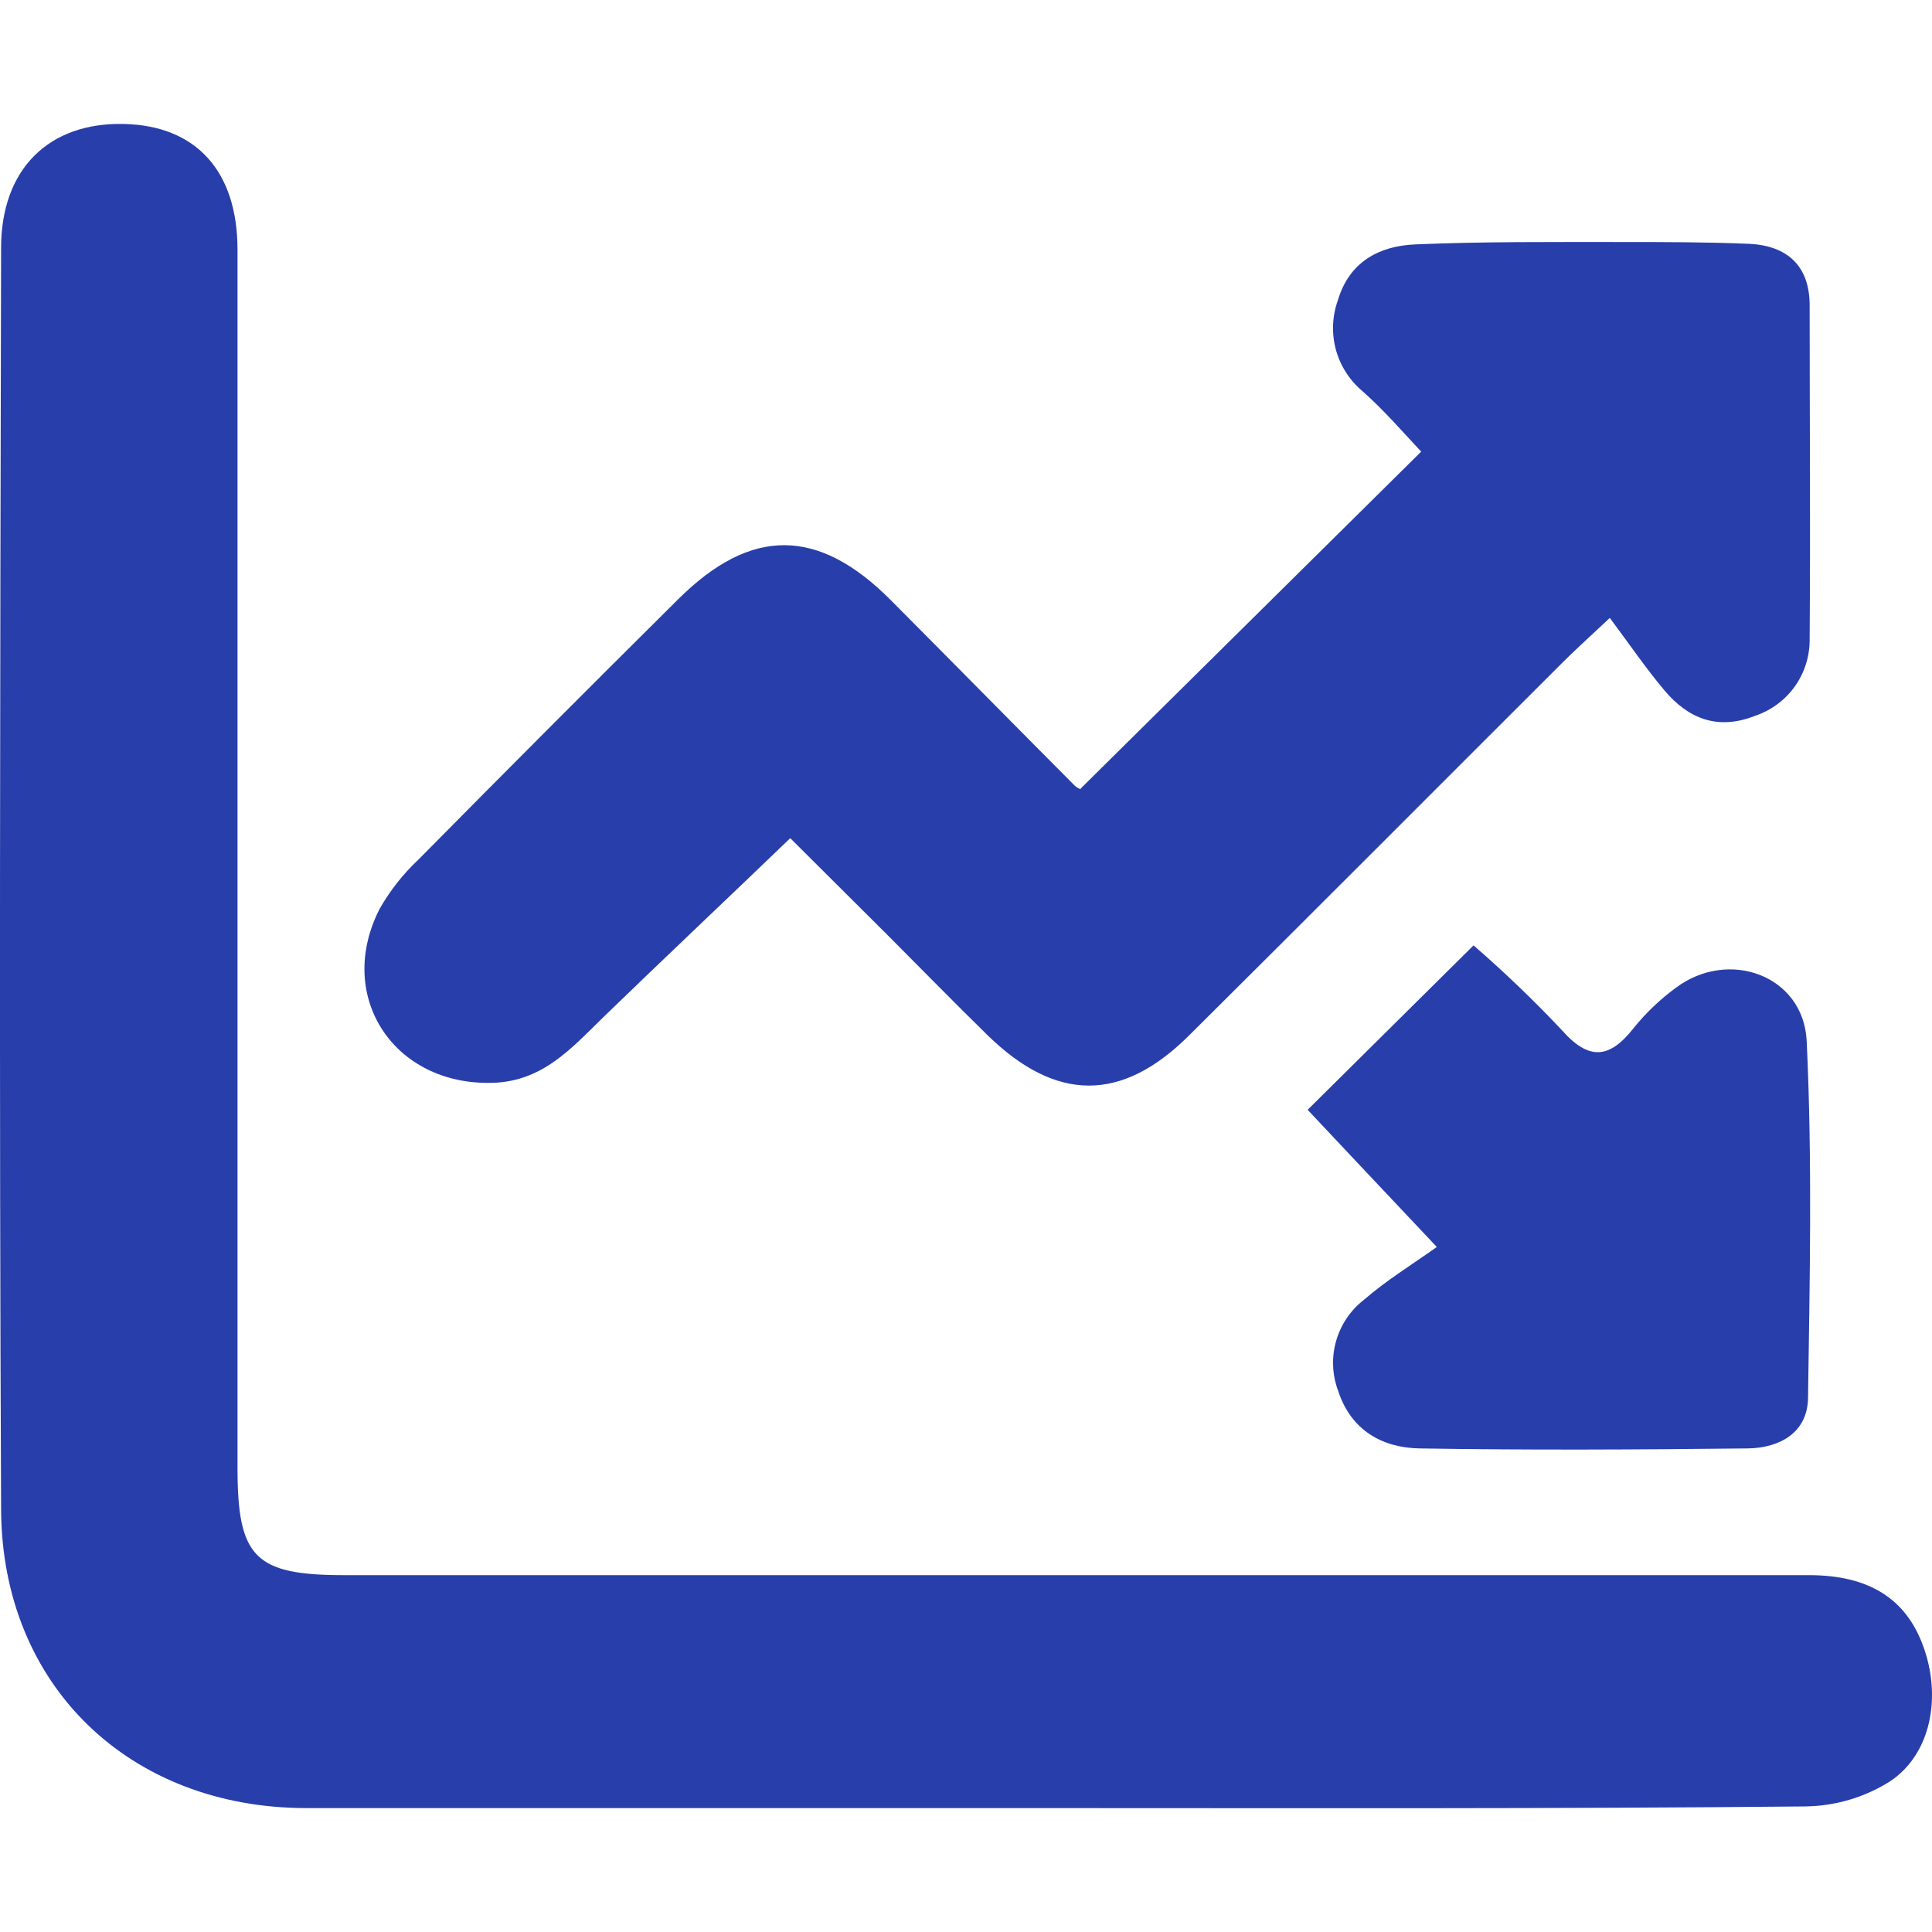 <svg width="30" height="30" viewBox="0 0 30 30" fill="none" xmlns="http://www.w3.org/2000/svg">
<path d="M16.25 28.076H4.761C2.018 28.076 0.029 26.18 0.017 23.439C-0.013 16.909 0.002 10.38 0.017 3.85C0.017 2.616 0.768 1.898 1.922 1.925C3.043 1.949 3.688 2.656 3.688 3.877C3.688 10.186 3.688 16.491 3.688 22.791C3.688 24.187 3.957 24.459 5.35 24.459C12.93 24.459 20.511 24.459 28.093 24.459C29.018 24.459 29.595 24.824 29.862 25.558C30.151 26.339 29.99 27.235 29.348 27.661C28.954 27.91 28.499 28.044 28.033 28.05C24.106 28.089 20.178 28.076 16.25 28.076Z" fill="#283EAB"/>
<path d="M16.777 12.248L22.068 7.013C21.787 6.712 21.498 6.379 21.166 6.082C20.962 5.914 20.814 5.687 20.744 5.432C20.675 5.177 20.686 4.906 20.776 4.658C20.953 4.066 21.416 3.818 21.978 3.795C23.029 3.75 24.081 3.759 25.132 3.758C25.808 3.758 26.484 3.758 27.158 3.786C27.743 3.813 28.097 4.12 28.1 4.733C28.1 6.46 28.114 8.187 28.1 9.915C28.105 10.18 28.025 10.44 27.872 10.656C27.719 10.872 27.5 11.033 27.248 11.117C26.672 11.343 26.215 11.16 25.846 10.721C25.556 10.377 25.303 10.004 24.997 9.595C24.615 9.954 24.433 10.116 24.262 10.289C22.331 12.216 20.407 14.149 18.47 16.072C17.419 17.123 16.397 17.114 15.332 16.072C14.813 15.564 14.305 15.044 13.793 14.531L12.271 13.015C11.292 13.957 10.336 14.858 9.39 15.774C8.87 16.278 8.409 16.826 7.57 16.815C6.078 16.811 5.211 15.438 5.898 14.107C6.059 13.825 6.262 13.568 6.499 13.346C7.836 11.993 9.179 10.646 10.53 9.306C11.661 8.18 12.707 8.186 13.835 9.322C14.789 10.28 15.736 11.243 16.689 12.2C16.741 12.251 16.823 12.266 16.777 12.248Z" fill="#283EAB"/>
<path d="M22.311 19.363C21.479 18.481 20.866 17.831 20.305 17.233L22.881 14.68C23.357 15.092 23.812 15.529 24.245 15.988C24.674 16.479 24.996 16.439 25.37 15.96C25.559 15.727 25.777 15.519 26.019 15.341C26.839 14.723 28.004 15.144 28.054 16.164C28.142 18.008 28.102 19.86 28.075 21.709C28.066 22.255 27.624 22.485 27.138 22.491C25.439 22.51 23.738 22.519 22.038 22.491C21.463 22.479 20.979 22.211 20.779 21.598C20.686 21.35 20.674 21.078 20.747 20.823C20.82 20.567 20.973 20.342 21.183 20.18C21.526 19.883 21.912 19.646 22.311 19.363Z" fill="#283EAB"/>
</svg>
